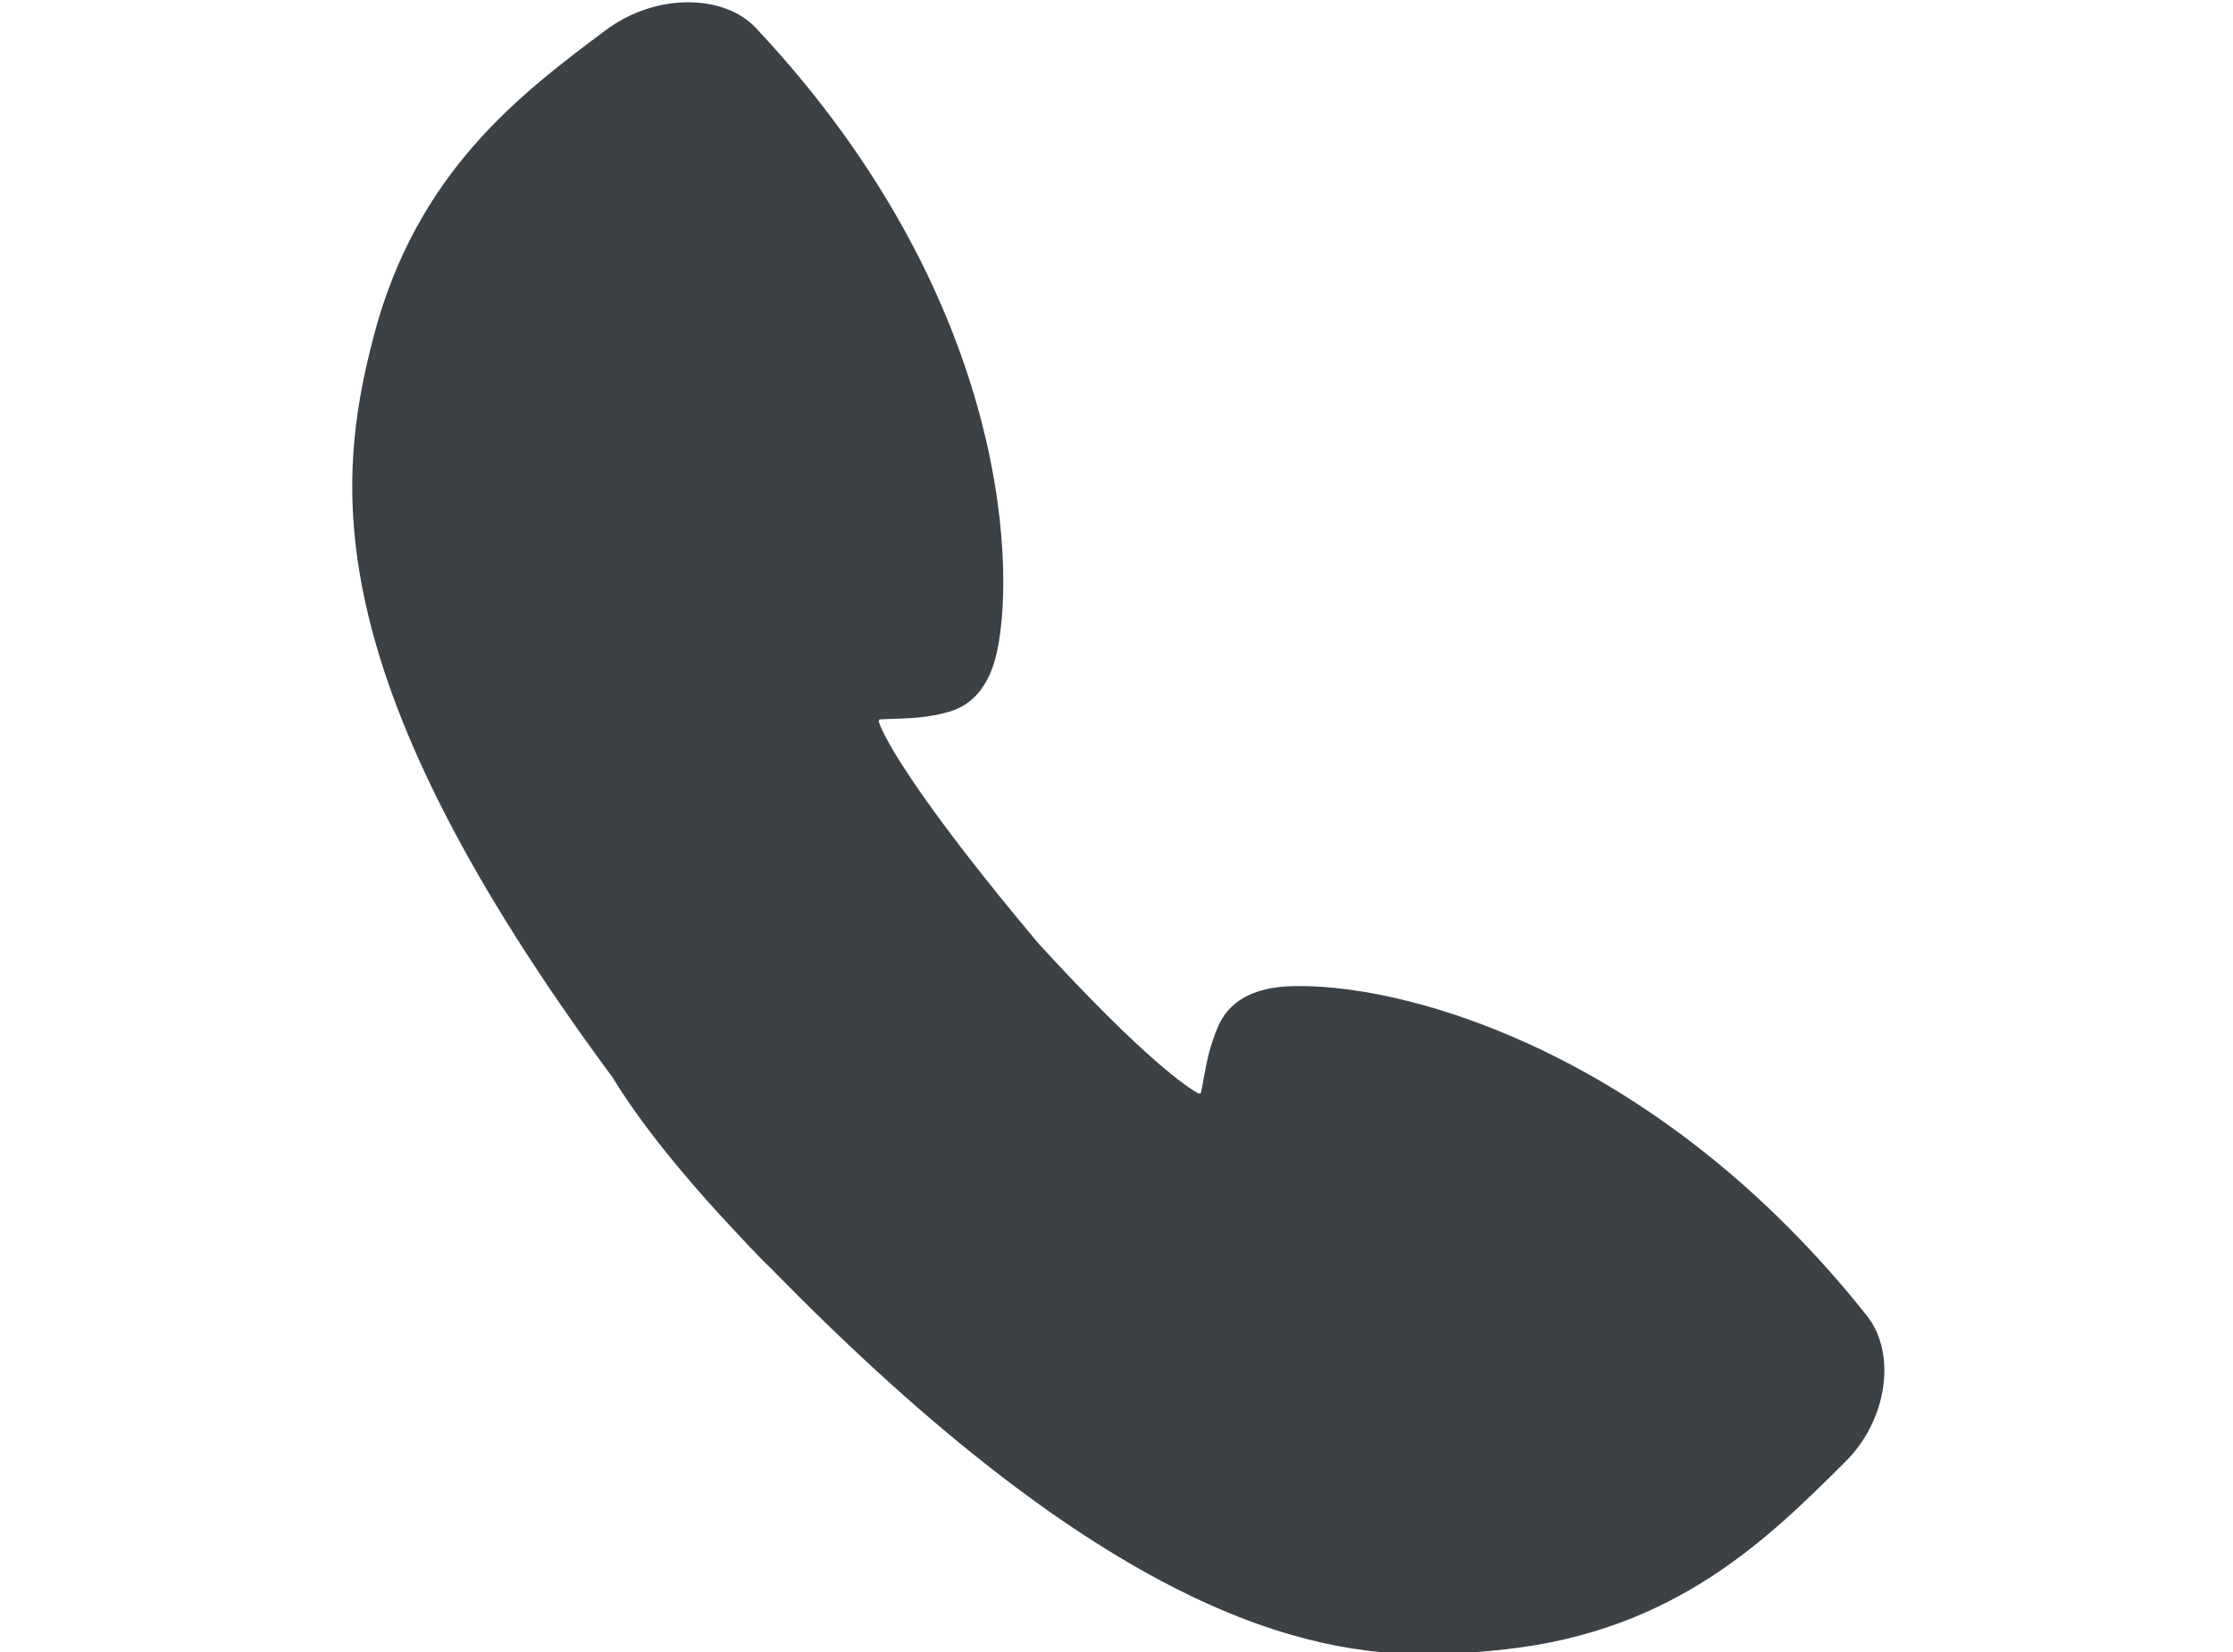 <?xml version="1.0" encoding="UTF-8" standalone="no"?>
<!DOCTYPE svg PUBLIC "-//W3C//DTD SVG 1.1//EN" "http://www.w3.org/Graphics/SVG/1.1/DTD/svg11.dtd">
<svg width="100%" height="100%" viewBox="0 0 300 222" version="1.1" xmlns="http://www.w3.org/2000/svg" xmlns:xlink="http://www.w3.org/1999/xlink" xml:space="preserve" style="fill-rule:evenodd;clip-rule:evenodd;stroke-linejoin:round;stroke-miterlimit:1.414;">
    <g transform="matrix(8.764,0,0,8.764,-4291.38,-5580.74)">
        <path d="M509.597,651.9C509.327,651.9 508.61,651.9 508.34,652.504C508.205,652.802 508.152,653.093 508.11,653.327C508.099,653.392 508.084,653.478 508.068,653.544C508.058,653.545 508.046,653.546 508.032,653.546C507.868,653.458 507.22,653.037 505.583,651.251C503.854,649.193 503.239,648.17 503.131,647.847C503.133,647.834 503.136,647.822 503.139,647.812C503.206,647.807 503.293,647.804 503.358,647.802C503.596,647.795 503.891,647.786 504.209,647.694C504.56,647.592 504.797,647.319 504.916,646.885C505.232,645.726 505.237,641.459 501.245,637.206C500.762,636.693 499.719,636.662 498.94,637.247C497.649,638.213 496.044,639.415 495.385,641.948C494.788,644.237 494.534,647.195 499.051,653.301C499.474,653.995 500.129,654.813 500.994,655.729C501.174,655.923 501.343,656.1 501.486,656.236C506.66,661.534 509.705,662.147 511.545,662.147L511.546,662.147C511.99,662.147 512.385,662.108 512.742,662.069C515.344,661.784 516.766,660.371 517.945,659.197C518.588,658.565 518.741,657.54 518.28,656.956C515.112,652.966 511.332,651.9 509.597,651.9Z" style="fill:rgb(60,65,70);fill-rule:nonzero;"/>
    </g>
</svg>
